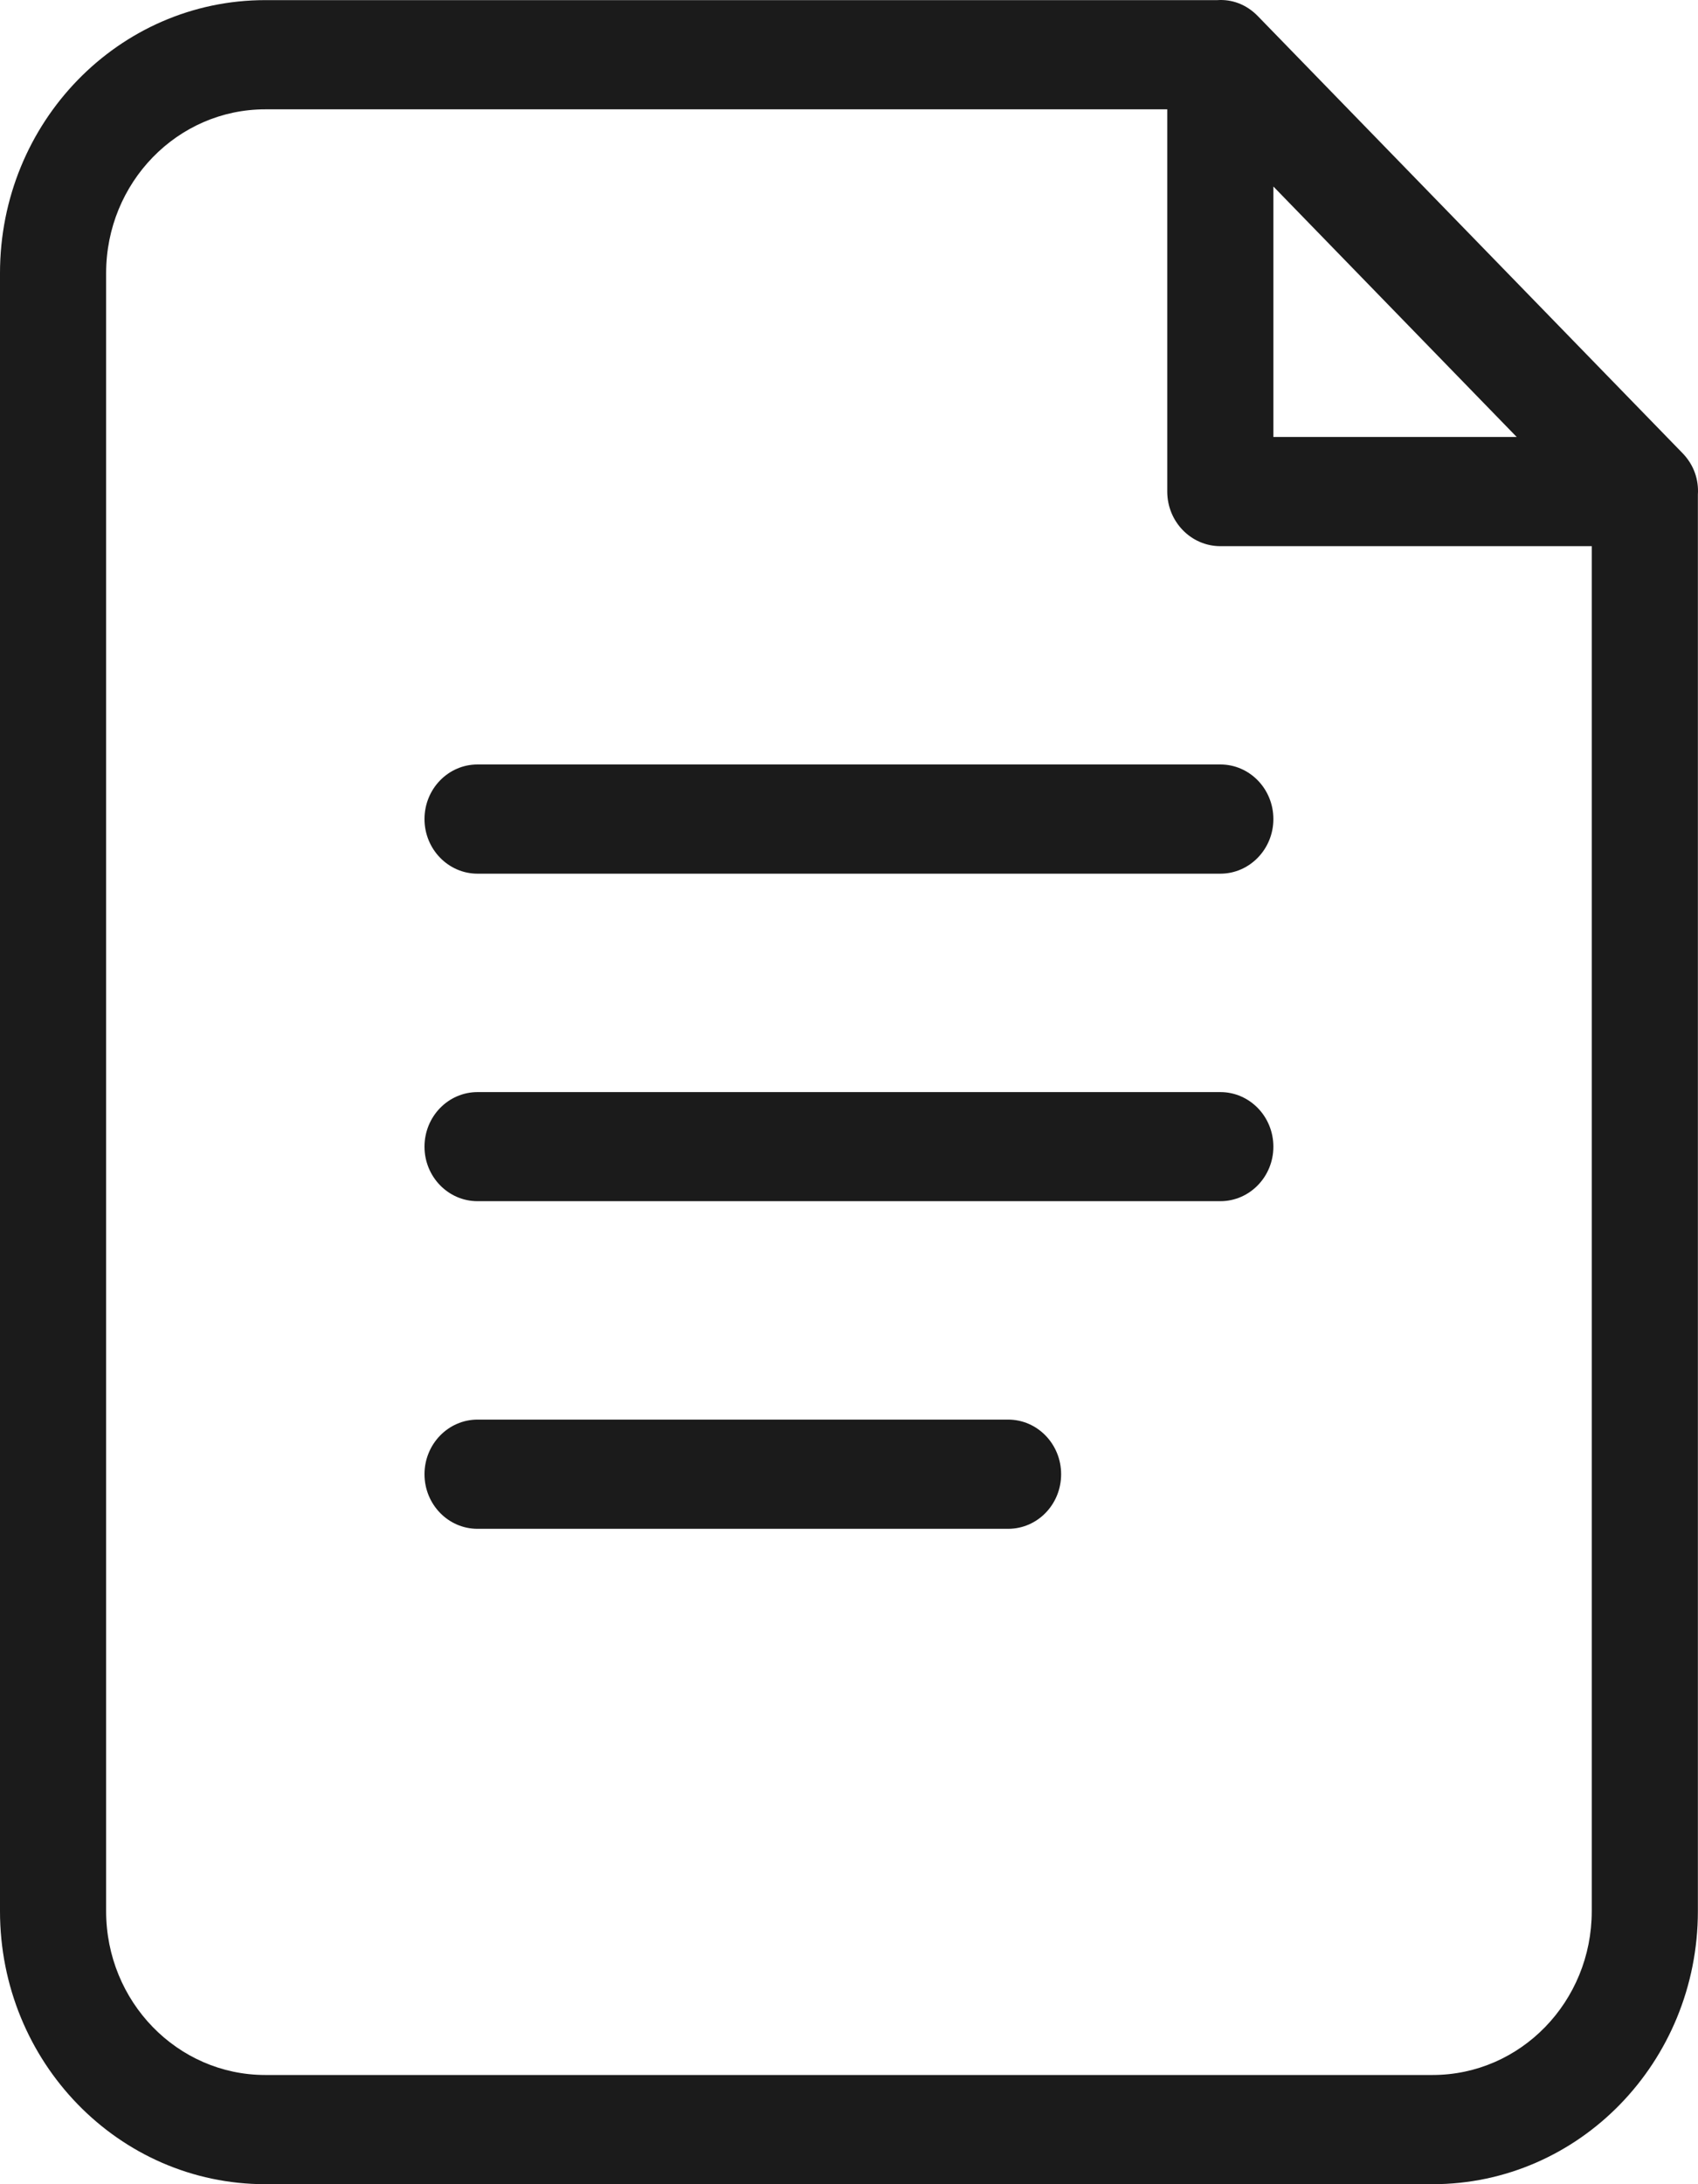 <?xml version="1.0" encoding="UTF-8"?> <svg xmlns="http://www.w3.org/2000/svg" width="14" height="18" viewBox="0 0 14 18" fill="none"> <path d="M13.999 4.076V15.75C13.999 16.993 13.02 18 11.812 18H2.187C0.979 18 0 16.993 0 15.75V2.251C0 1.008 0.979 0.001 2.187 0.001H10.037C10.153 -0.007 10.274 0.033 10.371 0.133L13.871 3.733C13.968 3.832 14.007 3.956 13.999 4.076ZM9.624 0.901H2.187C1.463 0.901 0.875 1.505 0.875 2.251V15.75C0.875 16.496 1.463 17.1 2.187 17.1H11.812C12.537 17.1 13.124 16.496 13.124 15.75V4.501H10.062C9.82 4.501 9.624 4.299 9.624 4.051V0.901ZM10.499 1.537V3.601H12.505L10.499 1.537ZM3.937 7.2C3.696 7.2 3.5 6.998 3.5 6.75C3.5 6.501 3.696 6.3 3.937 6.3H10.062C10.303 6.3 10.499 6.501 10.499 6.75C10.499 6.998 10.303 7.2 10.062 7.2H3.937ZM3.937 9.899C3.696 9.899 3.5 9.698 3.5 9.45C3.5 9.201 3.696 9 3.937 9H10.062C10.303 9 10.499 9.201 10.499 9.45C10.499 9.698 10.303 9.899 10.062 9.899H3.937ZM3.937 12.599C3.696 12.599 3.5 12.398 3.5 12.149C3.5 11.901 3.696 11.699 3.937 11.699H8.312C8.554 11.699 8.749 11.901 8.749 12.149C8.749 12.398 8.554 12.599 8.312 12.599H3.937Z" fill="#1B1B1B"></path> </svg> 